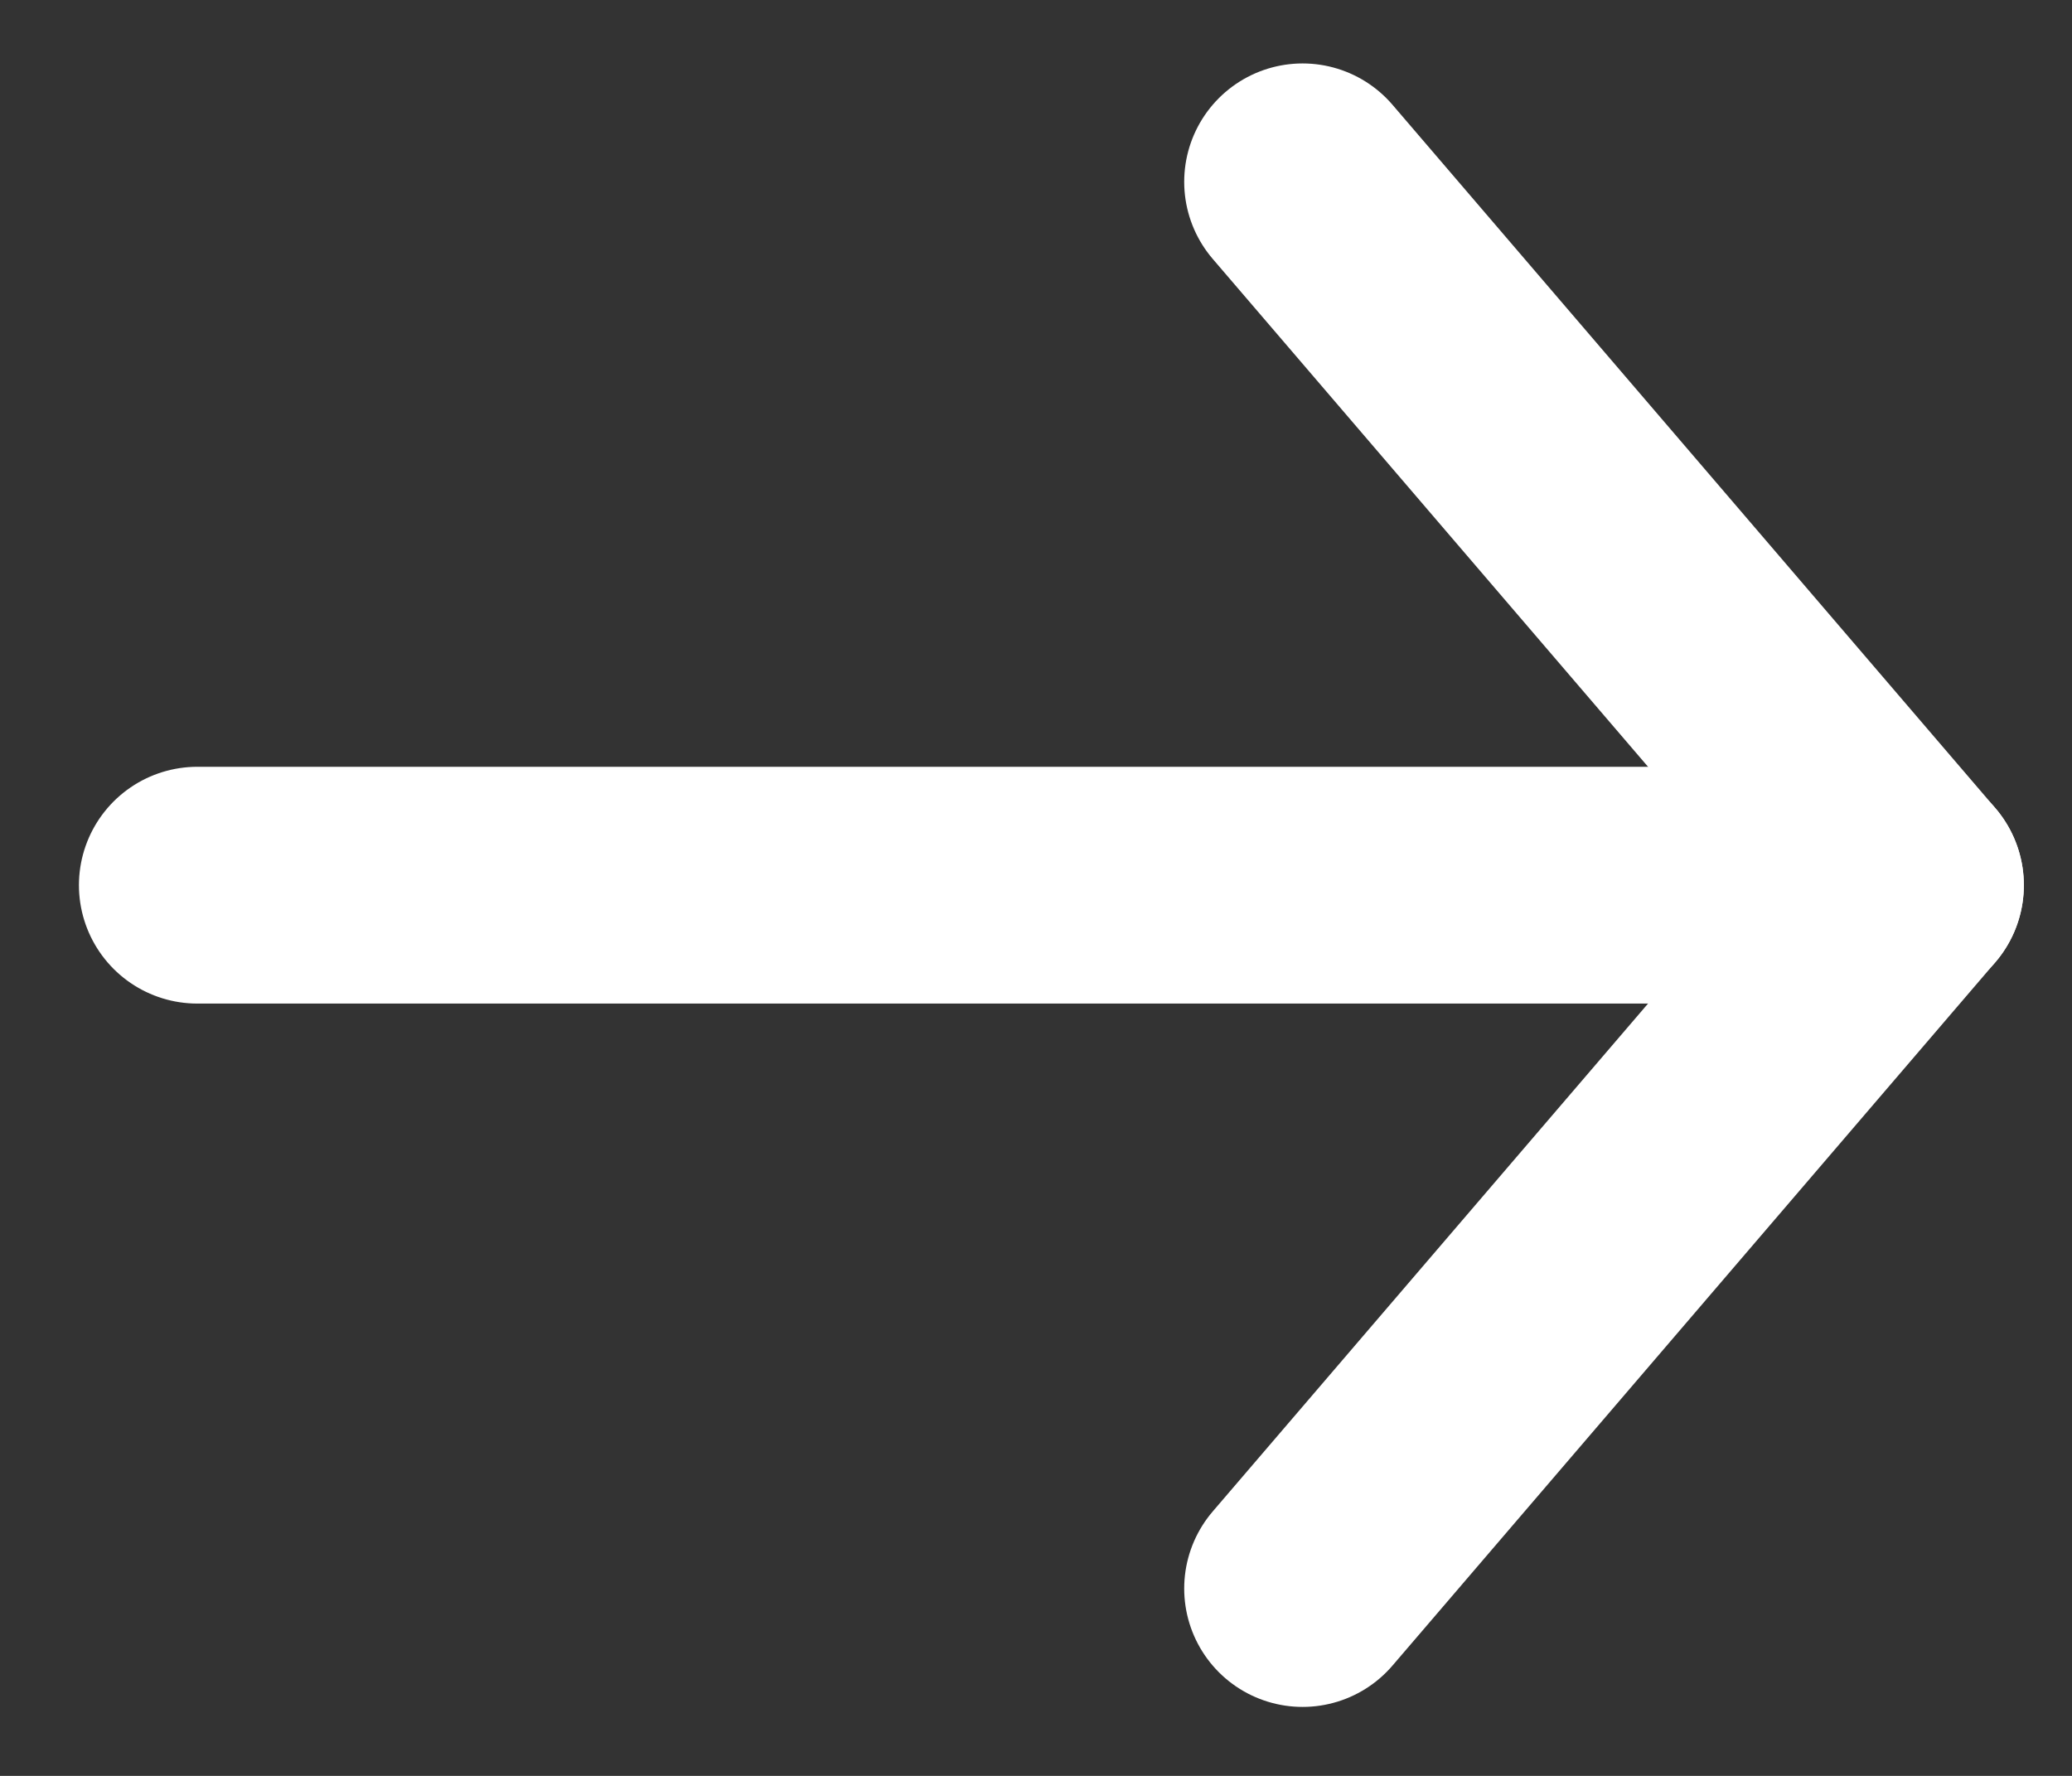 <?xml version="1.0" encoding="UTF-8"?> <svg xmlns="http://www.w3.org/2000/svg" width="21" height="18" viewBox="0 0 21 18" fill="none"><rect x="0" y="0" width="21" height="18" fill="#333333" stroke="none"/> <path d="M13.202 16.101L19.312 8.972L13.202 1.843" stroke="white" stroke-width="2.4" stroke-linecap="round" stroke-linejoin="round"></path> <path d="M19.312 8.972L2 8.972" stroke="white" stroke-width="2.4" stroke-linecap="round" stroke-linejoin="round"></path> </svg> 